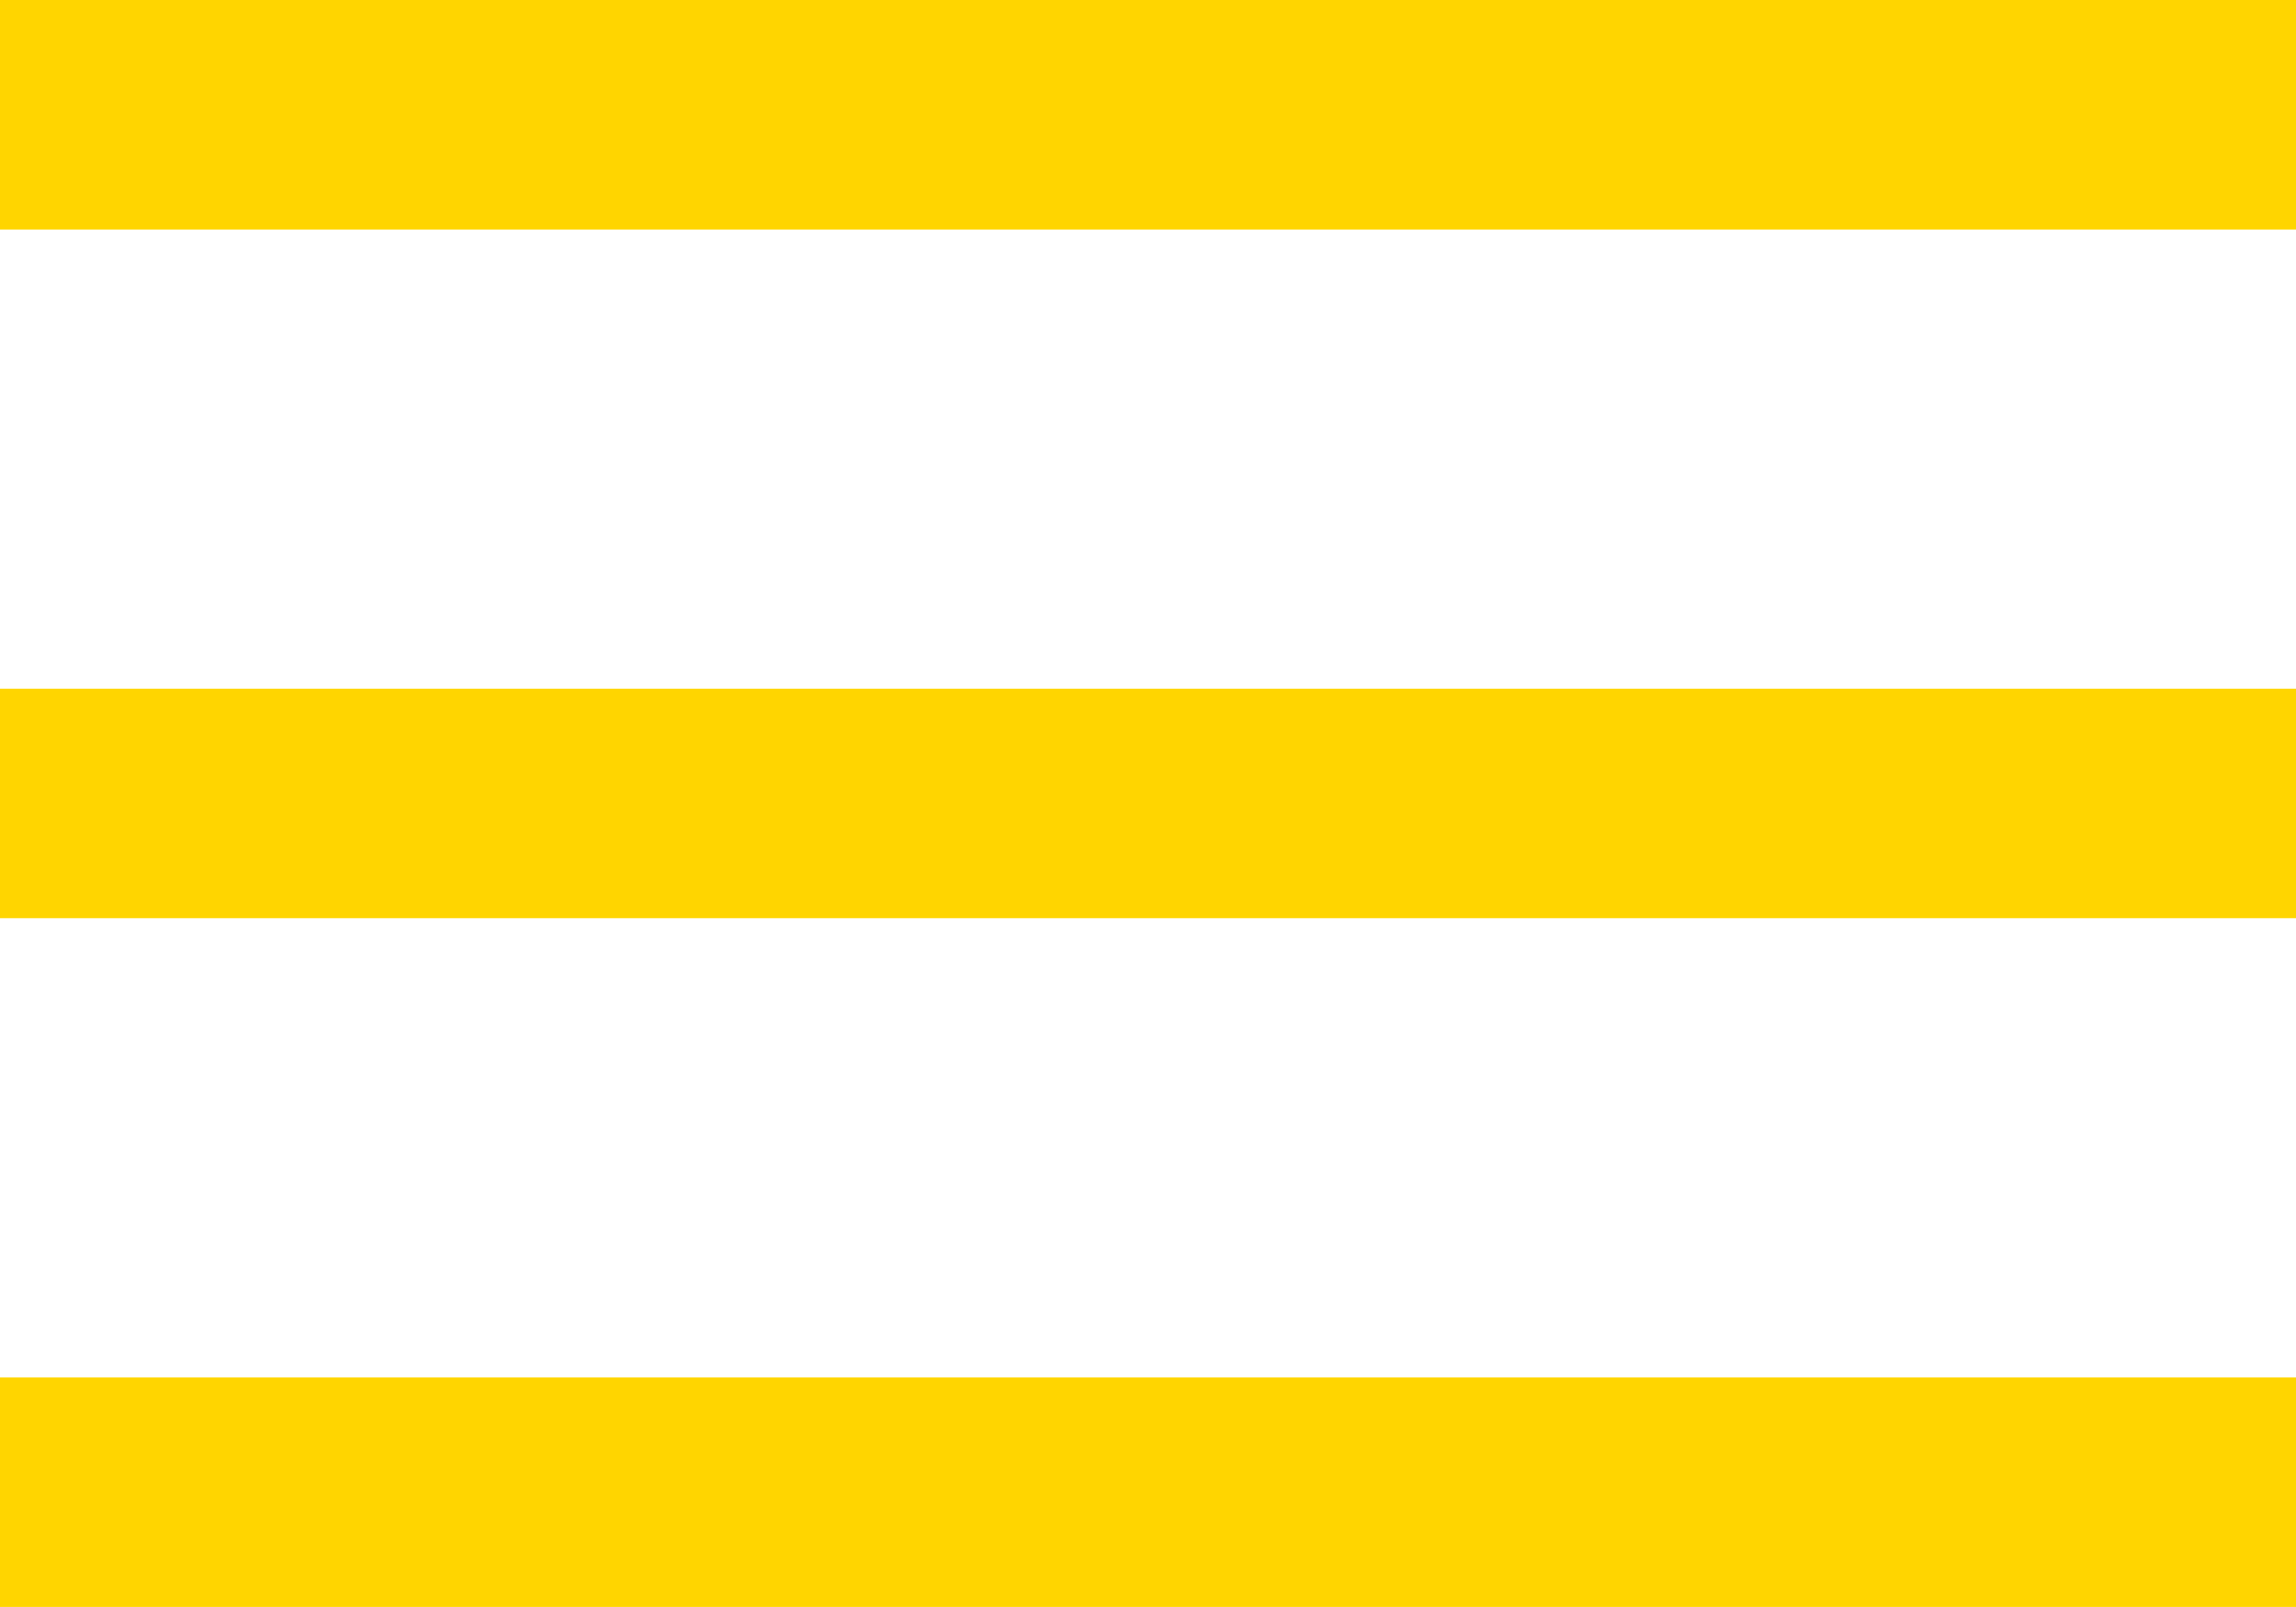 <?xml version="1.0" encoding="UTF-8"?>
<svg xmlns="http://www.w3.org/2000/svg" width="34.184" height="23.929" viewBox="0 0 34.184 23.929">
  <path id="icons8-menu" d="M0,7.5v3.418H34.184V7.5ZM0,17.755v3.418H34.184V17.755ZM0,28.01v3.418H34.184V28.01Z" transform="translate(0 -7.5)" fill="#ffd500"></path>
</svg>
